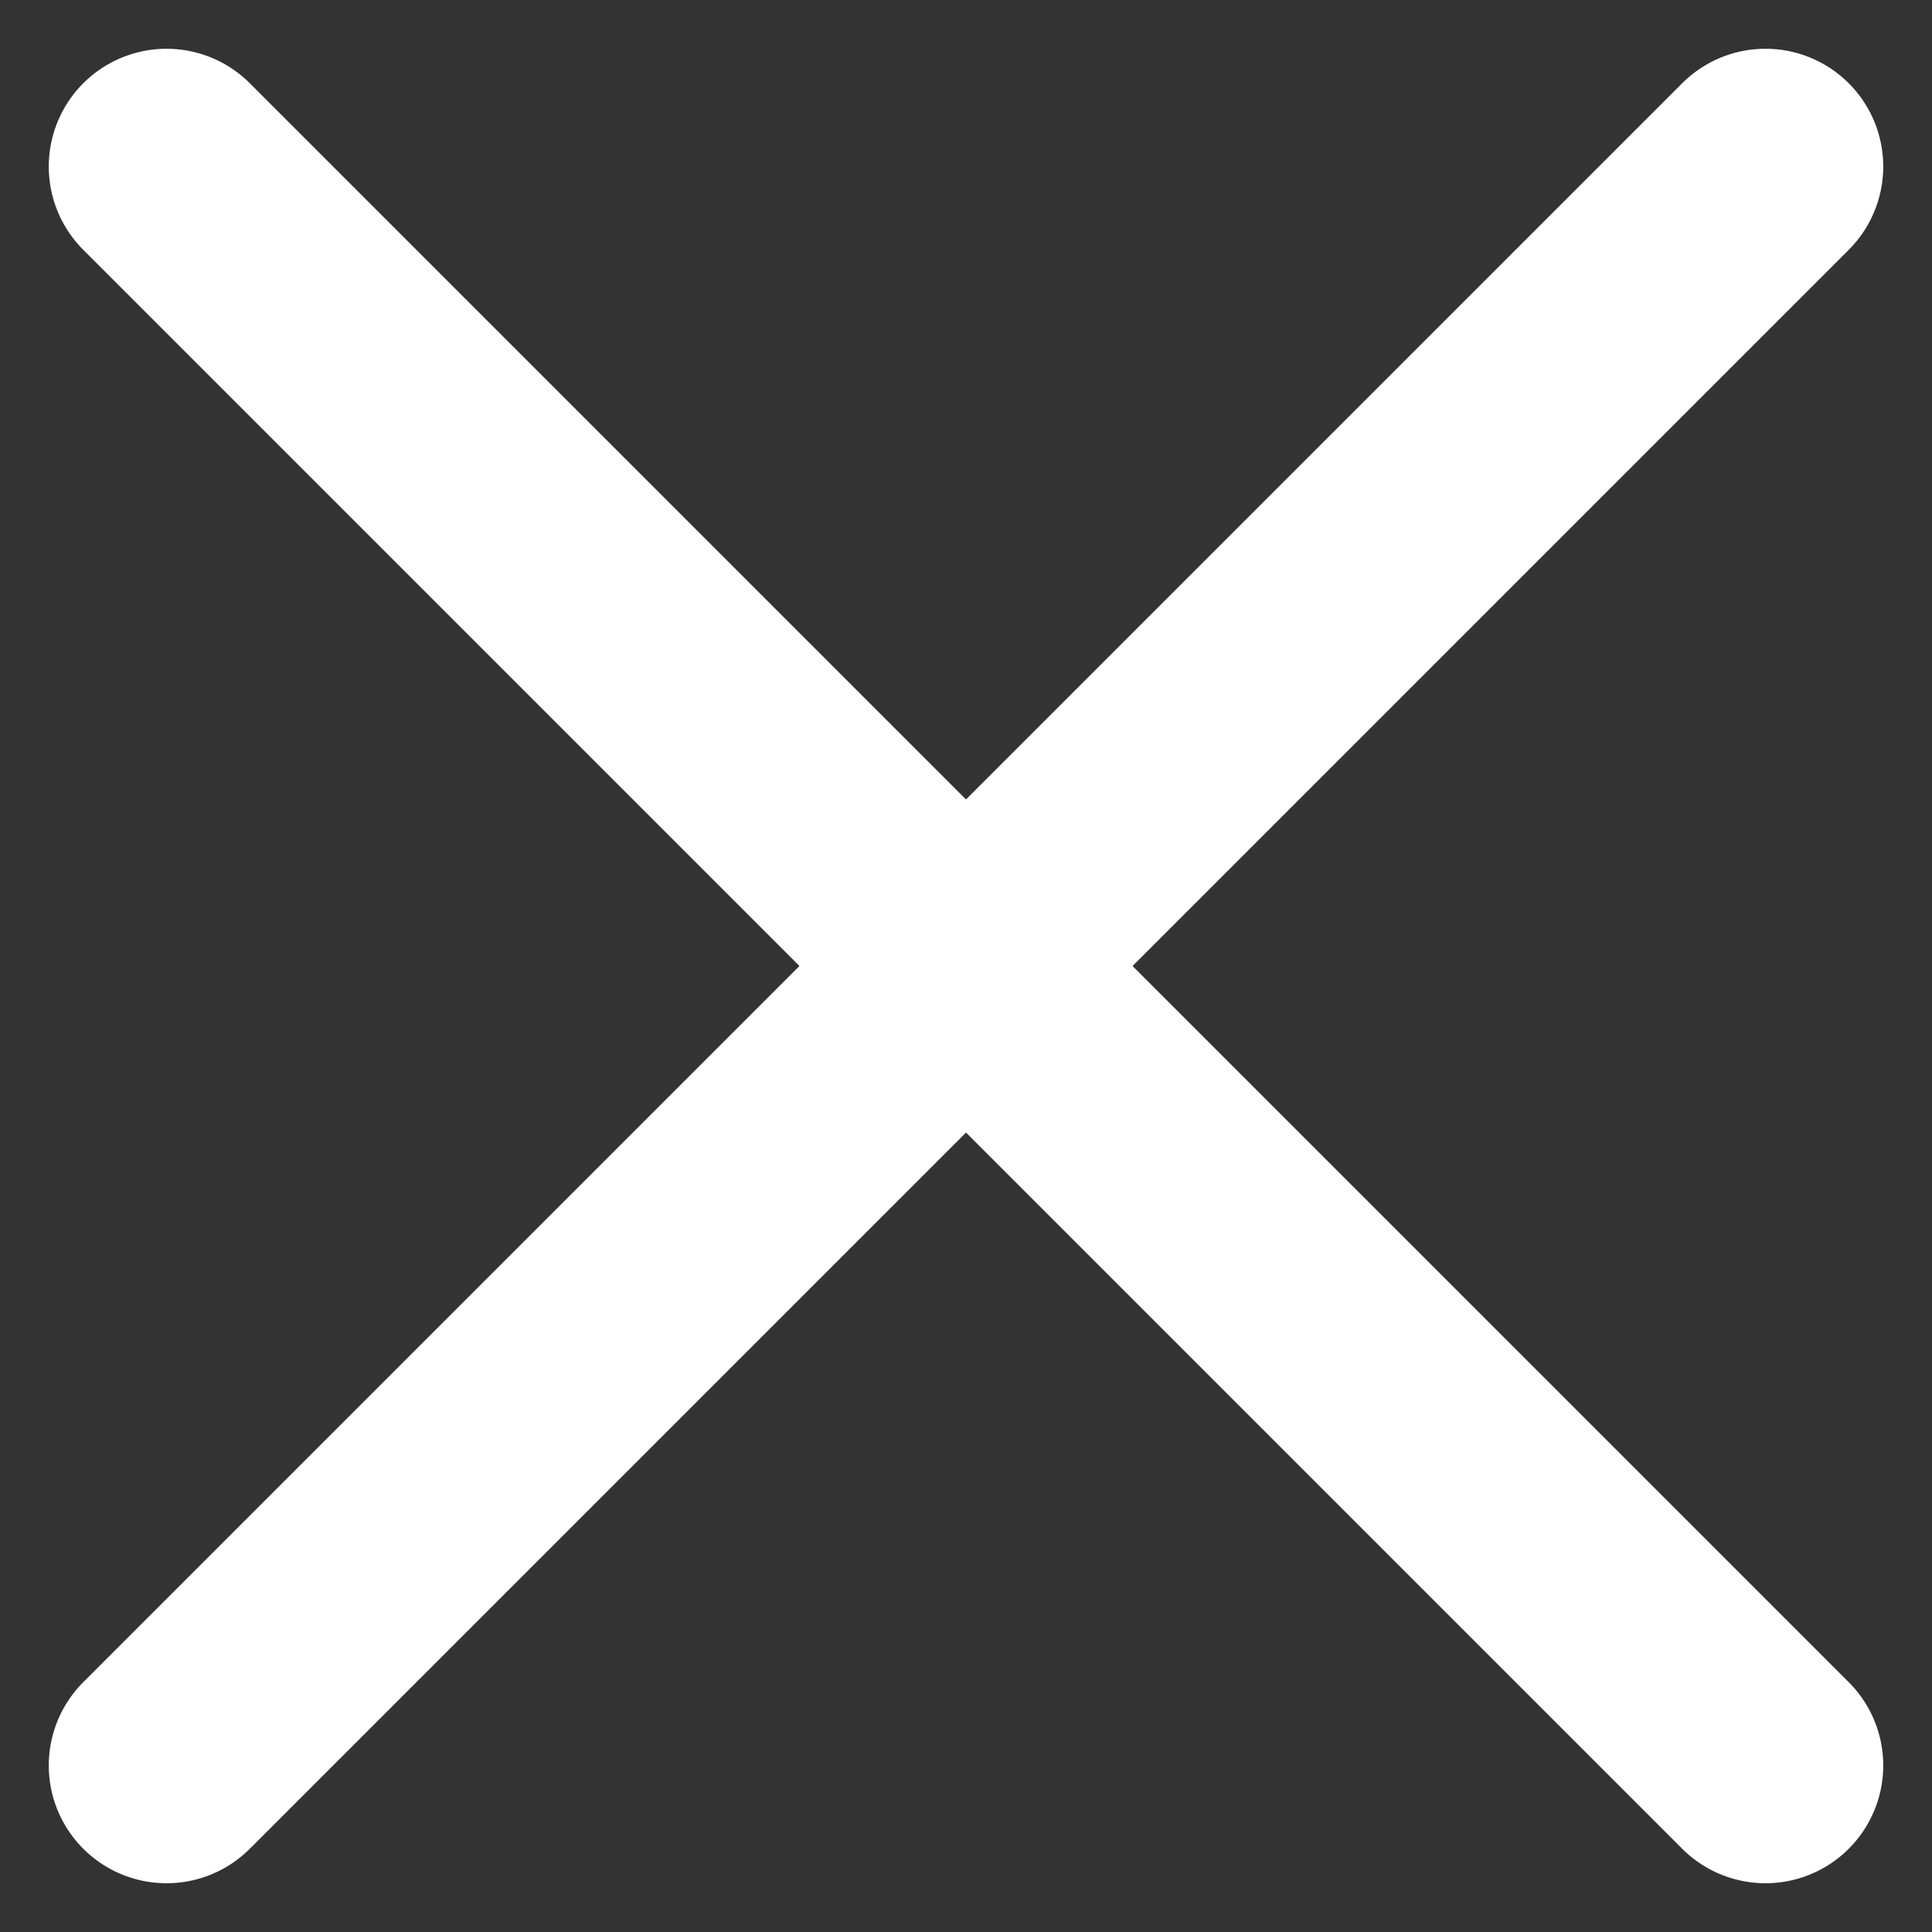 <svg xmlns="http://www.w3.org/2000/svg" width="16.404" height="16.404" viewBox="0 0 16.404 16.404">
  <rect x="0" y="0" width="16.404" height="16.404" fill="#333333" stroke="none"/>
  <g id="Groupe_85" data-name="Groupe 85" transform="translate(-1383.086 -31.651)">
    <line id="Ligne_2" data-name="Ligne 2" x2="13.576" y2="13.576" transform="translate(1384.5 33.065)" fill="none" stroke="#fff" stroke-linecap="round" stroke-width="2"/>
    <line id="Ligne_3" data-name="Ligne 3" x1="13.576" y2="13.576" transform="translate(1384.5 33.065)" fill="none" stroke="#fff" stroke-linecap="round" stroke-width="2"/>
  </g>
</svg>